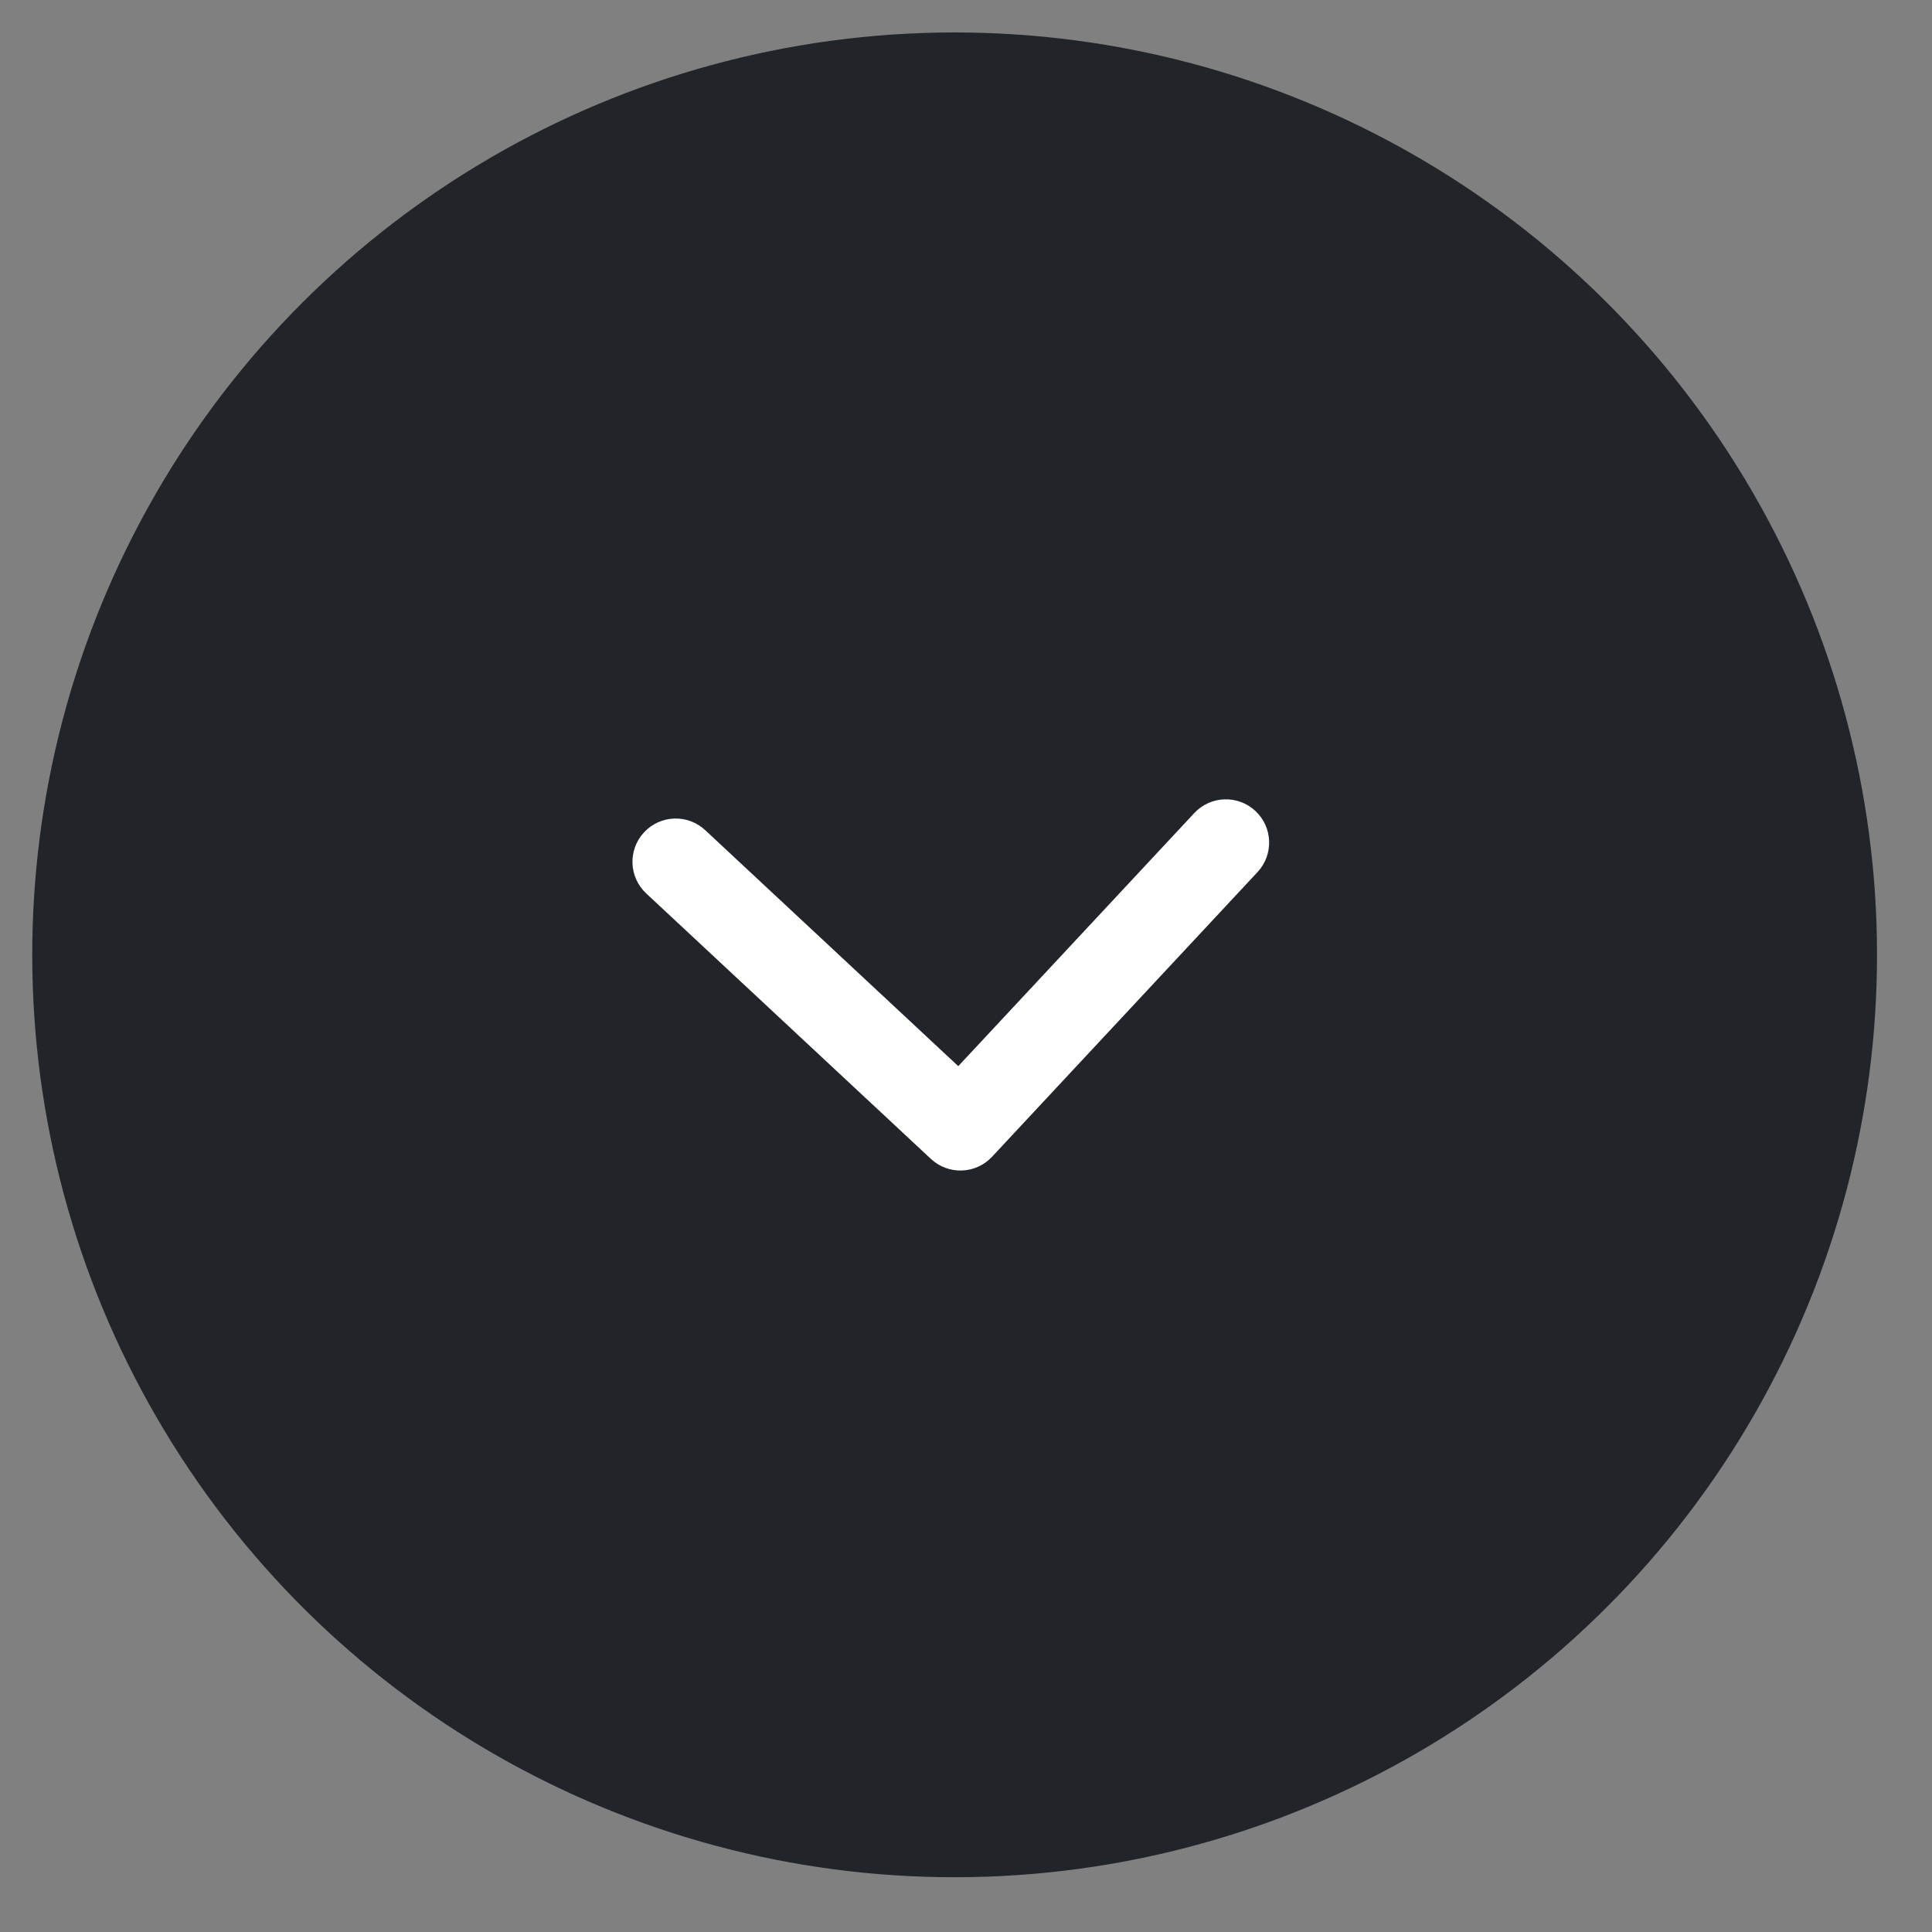 <svg width="67" height="67" viewBox="0 0 67 67" fill="none" xmlns="http://www.w3.org/2000/svg">
<rect x="0" y="0" width="67" height="67" fill="#808080" stroke="none"/>
<circle cx="32" cy="32" r="32" transform="matrix(-0.035 -0.999 -0.999 0.035 66.194 63.961)" fill="#212429"/>
<path d="M34.403 40.116C33.838 40.722 32.889 40.755 32.283 40.19L22.41 30.983C21.804 30.418 21.771 29.469 22.336 28.863C22.901 28.257 23.85 28.224 24.456 28.789L33.232 36.973L41.416 28.197C41.981 27.591 42.931 27.558 43.536 28.123C44.142 28.688 44.175 29.637 43.61 30.243L34.403 40.116ZM34.771 38.041L34.806 39.041L31.807 39.145L31.772 38.146L34.771 38.041Z" fill="white"/>
</svg>
